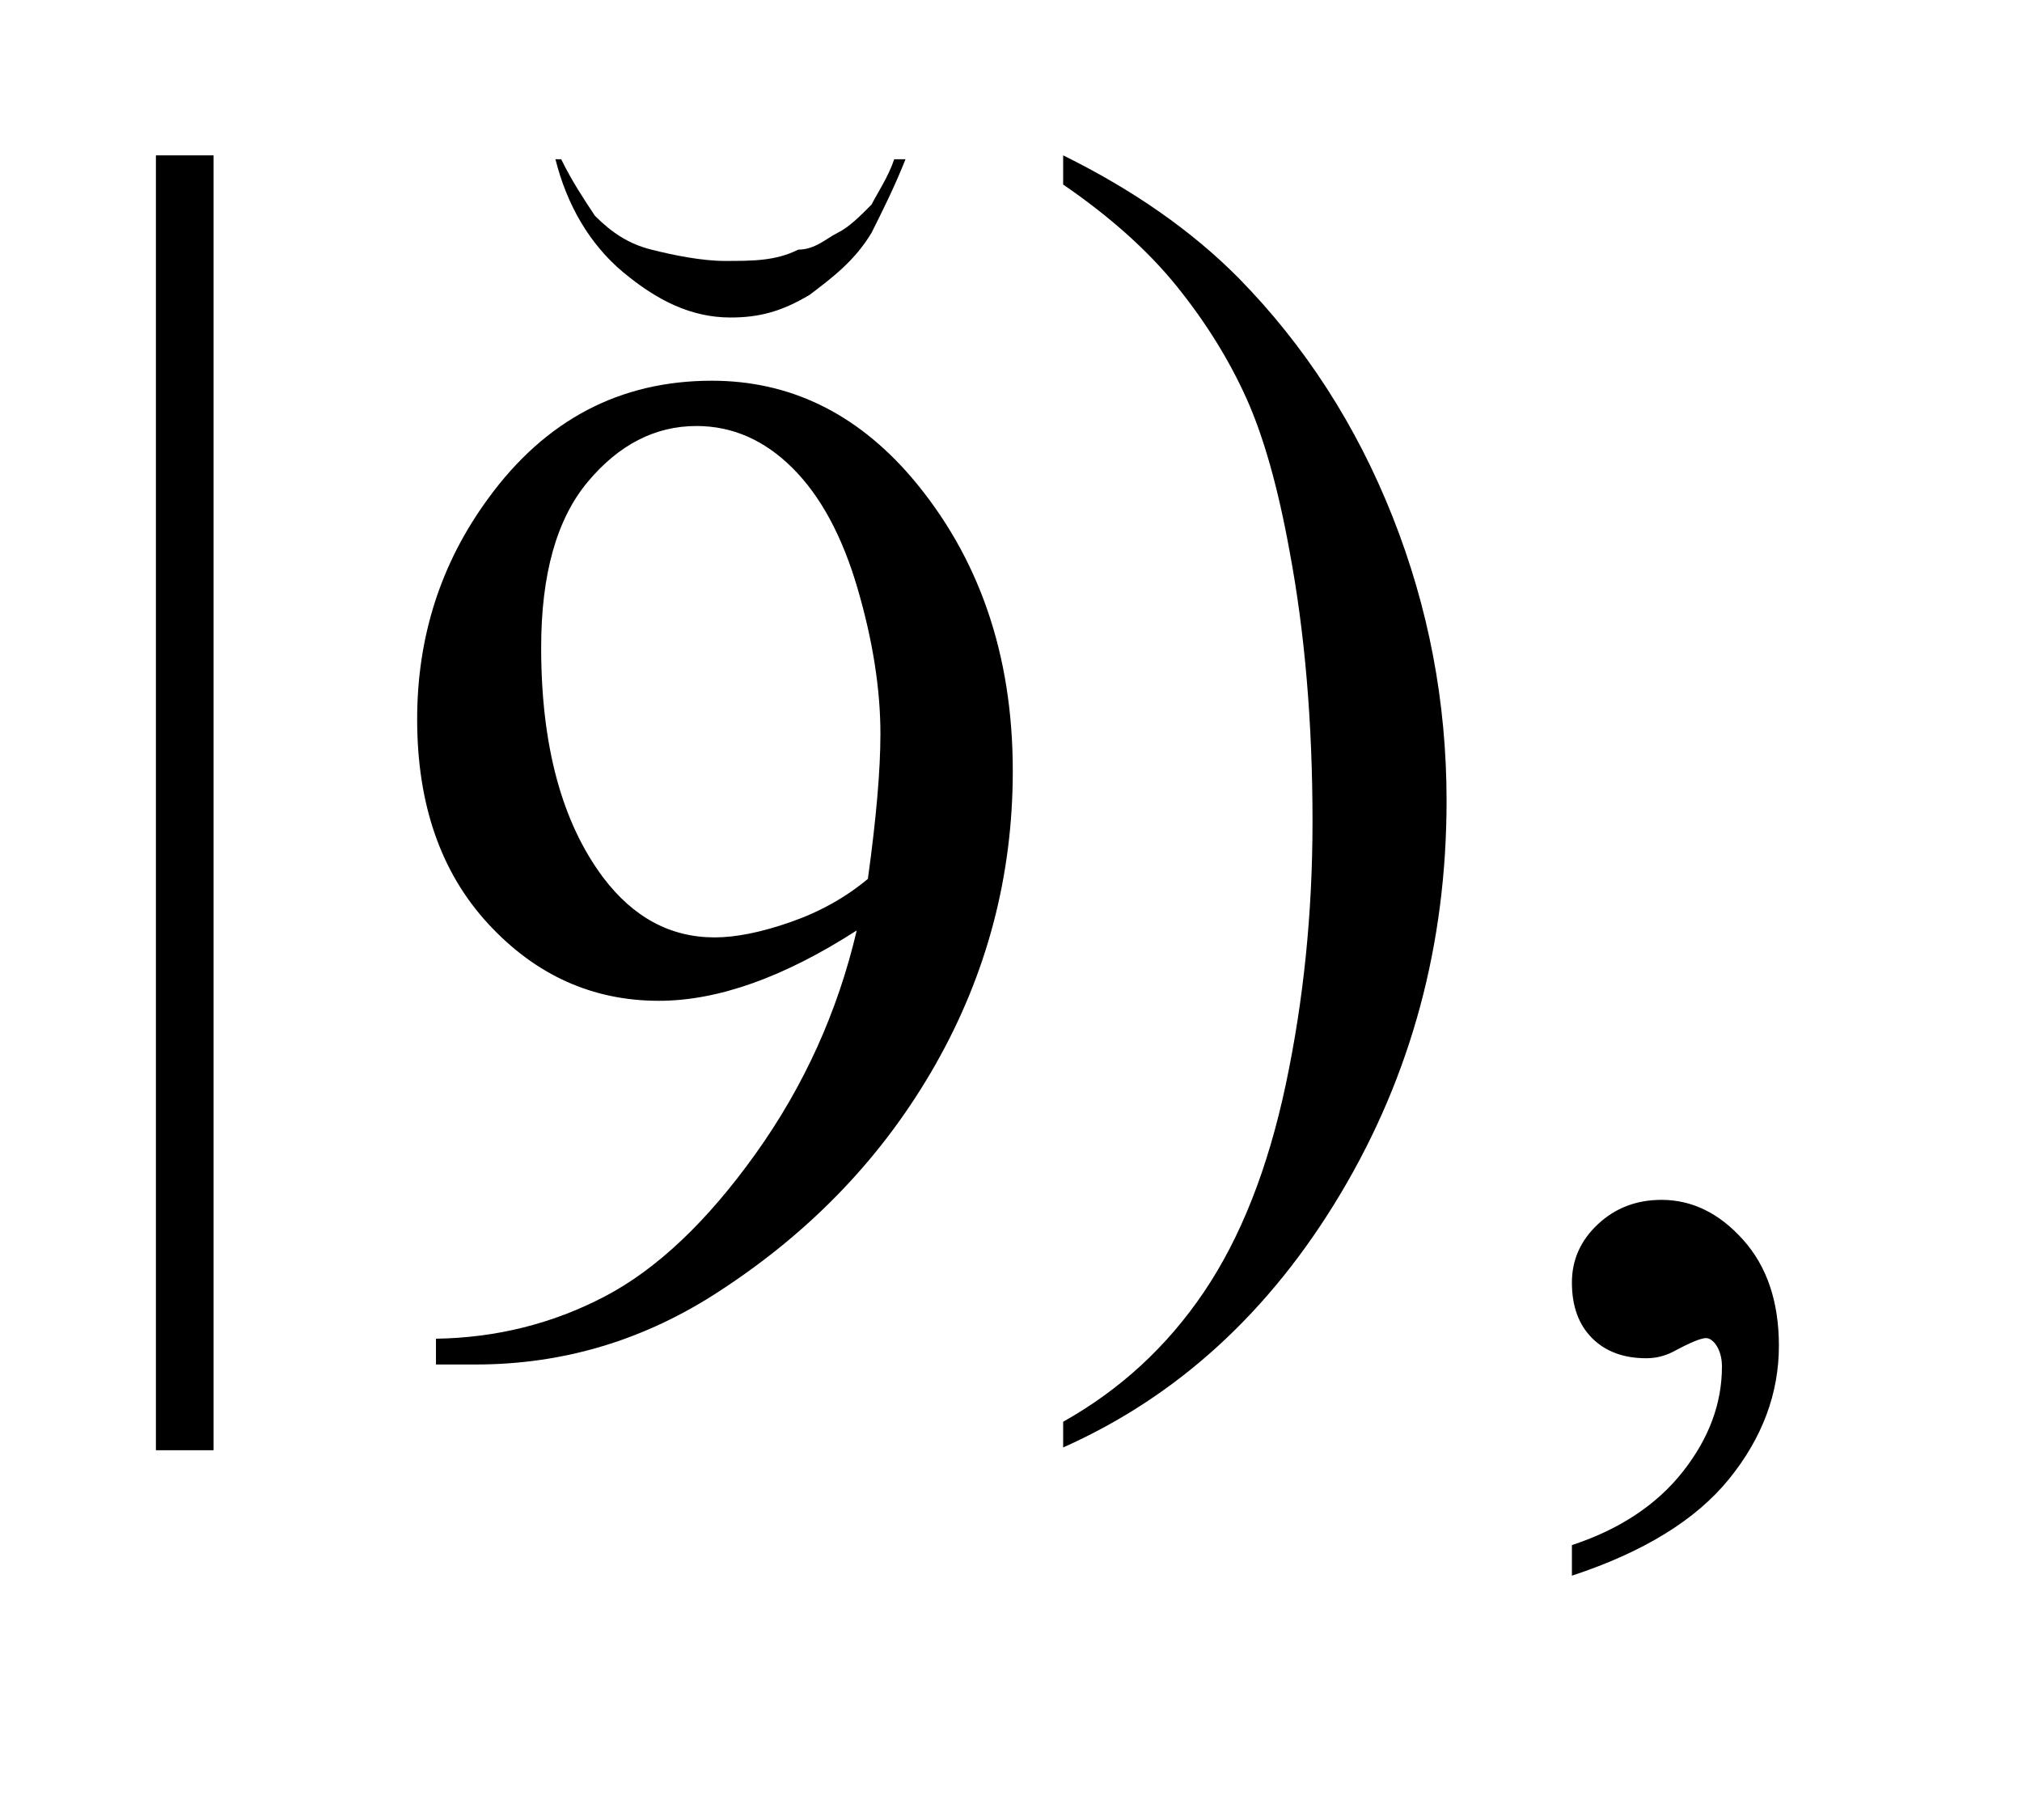 <?xml version="1.0" encoding="UTF-8"?>
<!DOCTYPE svg PUBLIC '-//W3C//DTD SVG 1.0//EN'
          'http://www.w3.org/TR/2001/REC-SVG-20010904/DTD/svg10.dtd'>
<svg stroke-dasharray="none" shape-rendering="auto" xmlns="http://www.w3.org/2000/svg" font-family="'Dialog'" text-rendering="auto" width="20" fill-opacity="1" color-interpolation="auto" color-rendering="auto" preserveAspectRatio="xMidYMid meet" font-size="12px" viewBox="0 0 20 18" fill="black" xmlns:xlink="http://www.w3.org/1999/xlink" stroke="black" image-rendering="auto" stroke-miterlimit="10" stroke-linecap="square" stroke-linejoin="miter" font-style="normal" stroke-width="1" height="18" stroke-dashoffset="0" font-weight="normal" stroke-opacity="1"
><!--Generated by the Batik Graphics2D SVG Generator--><defs id="genericDefs"
  /><g
  ><defs id="defs1"
    ><clipPath clipPathUnits="userSpaceOnUse" id="clipPath1"
      ><path d="M2.301 1.754 L14.553 1.754 L14.553 12.755 L2.301 12.755 L2.301 1.754 Z"
      /></clipPath
      ><clipPath clipPathUnits="userSpaceOnUse" id="clipPath2"
      ><path d="M73.74 56.036 L73.74 407.5 L466.426 407.5 L466.426 56.036 Z"
      /></clipPath
      ><clipPath clipPathUnits="userSpaceOnUse" id="clipPath3"
      ><path d="M-2.715 -0.965 L-2.715 10.036 L9.537 10.036 L9.537 -0.965 Z"
      /></clipPath
      ><clipPath clipPathUnits="userSpaceOnUse" id="clipPath4"
      ><path d="M2.301 1.754 L2.301 12.755 L14.553 12.755 L14.553 1.754 Z"
      /></clipPath
      ><clipPath clipPathUnits="userSpaceOnUse" id="clipPath5"
      ><path d="M359.827 16.425 L359.827 367.889 L751.259 367.889 L751.259 16.425 Z"
      /></clipPath
    ></defs
    ><g transform="scale(1.576,1.576) translate(-2.301,-1.754) matrix(0.031,0,0,0.031,0,0)"
    ><path d="M117.463 88.031 L117.463 350.156 L105.791 350.156 L105.791 88.031 ZM289.469 93.938 L289.469 88.031 C303.719 95.062 315.578 103.359 325.047 112.922 C338.453 126.609 348.812 142.664 356.125 161.086 C363.438 179.508 367.094 198.703 367.094 218.672 C367.094 247.734 359.945 274.242 345.648 298.195 C331.351 322.148 312.625 339.281 289.469 349.594 L289.469 344.391 C301 337.922 310.492 329.18 317.945 318.164 C325.398 307.149 330.93 293.133 334.539 276.117 C338.149 259.102 339.953 241.359 339.953 222.891 C339.953 202.922 338.406 184.688 335.312 168.188 C332.969 155.25 330.039 144.891 326.523 137.109 C323.008 129.328 318.344 121.828 312.531 114.609 C306.719 107.391 299.031 100.5 289.469 93.938 ZM392.469 375.551 L392.469 369.363 C402.125 366.176 409.601 361.231 414.898 354.527 C420.195 347.824 422.844 340.723 422.844 333.223 C422.844 331.441 422.422 329.941 421.578 328.723 C420.922 327.879 420.266 327.457 419.609 327.457 C418.578 327.457 416.328 328.395 412.859 330.27 C411.172 331.113 409.391 331.535 407.516 331.535 C402.922 331.535 399.266 330.176 396.547 327.457 C393.828 324.738 392.469 320.988 392.469 316.207 C392.469 311.613 394.227 307.676 397.742 304.395 C401.258 301.113 405.547 299.473 410.609 299.473 C416.797 299.473 422.305 302.168 427.133 307.559 C431.961 312.949 434.375 320.098 434.375 329.004 C434.375 338.66 431.024 347.637 424.32 355.934 C417.617 364.23 407 370.769 392.469 375.551 Z" stroke="none" clip-path="url(#clipPath2)"
    /></g
    ><g transform="matrix(1.576,0,0,1.576,4.279,1.52)"
    ><path d="M2.897 0.035 L2.968 0.035 C2.897 0.213 2.826 0.354 2.755 0.496 C2.649 0.673 2.507 0.779 2.366 0.886 C2.188 0.992 2.047 1.028 1.87 1.028 C1.622 1.028 1.409 0.921 1.196 0.744 C0.984 0.567 0.842 0.319 0.771 0.035 L0.807 0.035 C0.877 0.177 0.948 0.283 1.019 0.39 C1.125 0.496 1.232 0.567 1.373 0.602 C1.515 0.638 1.692 0.673 1.834 0.673 C2.011 0.673 2.153 0.673 2.295 0.602 C2.401 0.602 2.472 0.531 2.543 0.496 C2.614 0.461 2.685 0.39 2.755 0.319 C2.791 0.248 2.862 0.142 2.897 0.035 Z" stroke="none" clip-path="url(#clipPath3)"
    /></g
    ><g transform="matrix(0.049,0,0,0.049,-17.747,-0.81)"
    ><path d="M450.188 291.938 L450.188 286.734 C462.375 286.547 473.719 283.711 484.219 278.227 C494.719 272.742 504.867 263.156 514.664 249.469 C524.461 235.781 531.281 220.734 535.125 204.328 C520.406 213.797 507.094 218.531 495.188 218.531 C481.781 218.531 470.297 213.351 460.734 202.992 C451.172 192.633 446.391 178.875 446.391 161.719 C446.391 145.031 451.172 130.172 460.734 117.141 C472.266 101.297 487.312 93.375 505.875 93.375 C521.531 93.375 534.938 99.844 546.094 112.781 C559.781 128.812 566.625 148.594 566.625 172.125 C566.625 193.312 561.422 213.07 551.016 231.398 C540.609 249.726 526.125 264.937 507.562 277.031 C492.469 286.969 476.016 291.938 458.203 291.938 ZM537.375 193.922 C539.062 181.734 539.906 171.984 539.906 164.672 C539.906 155.578 538.359 145.758 535.266 135.211 C532.172 124.664 527.789 116.578 522.117 110.953 C516.445 105.328 510 102.516 502.781 102.516 C494.438 102.516 487.125 106.266 480.844 113.766 C474.562 121.266 471.422 132.422 471.422 147.234 C471.422 167.016 475.594 182.484 483.938 193.641 C490.031 201.703 497.531 205.734 506.438 205.734 C510.75 205.734 515.859 204.703 521.766 202.641 C527.672 200.578 532.875 197.672 537.375 193.922 Z" stroke="none" clip-path="url(#clipPath5)"
    /></g
  ></g
></svg
>
